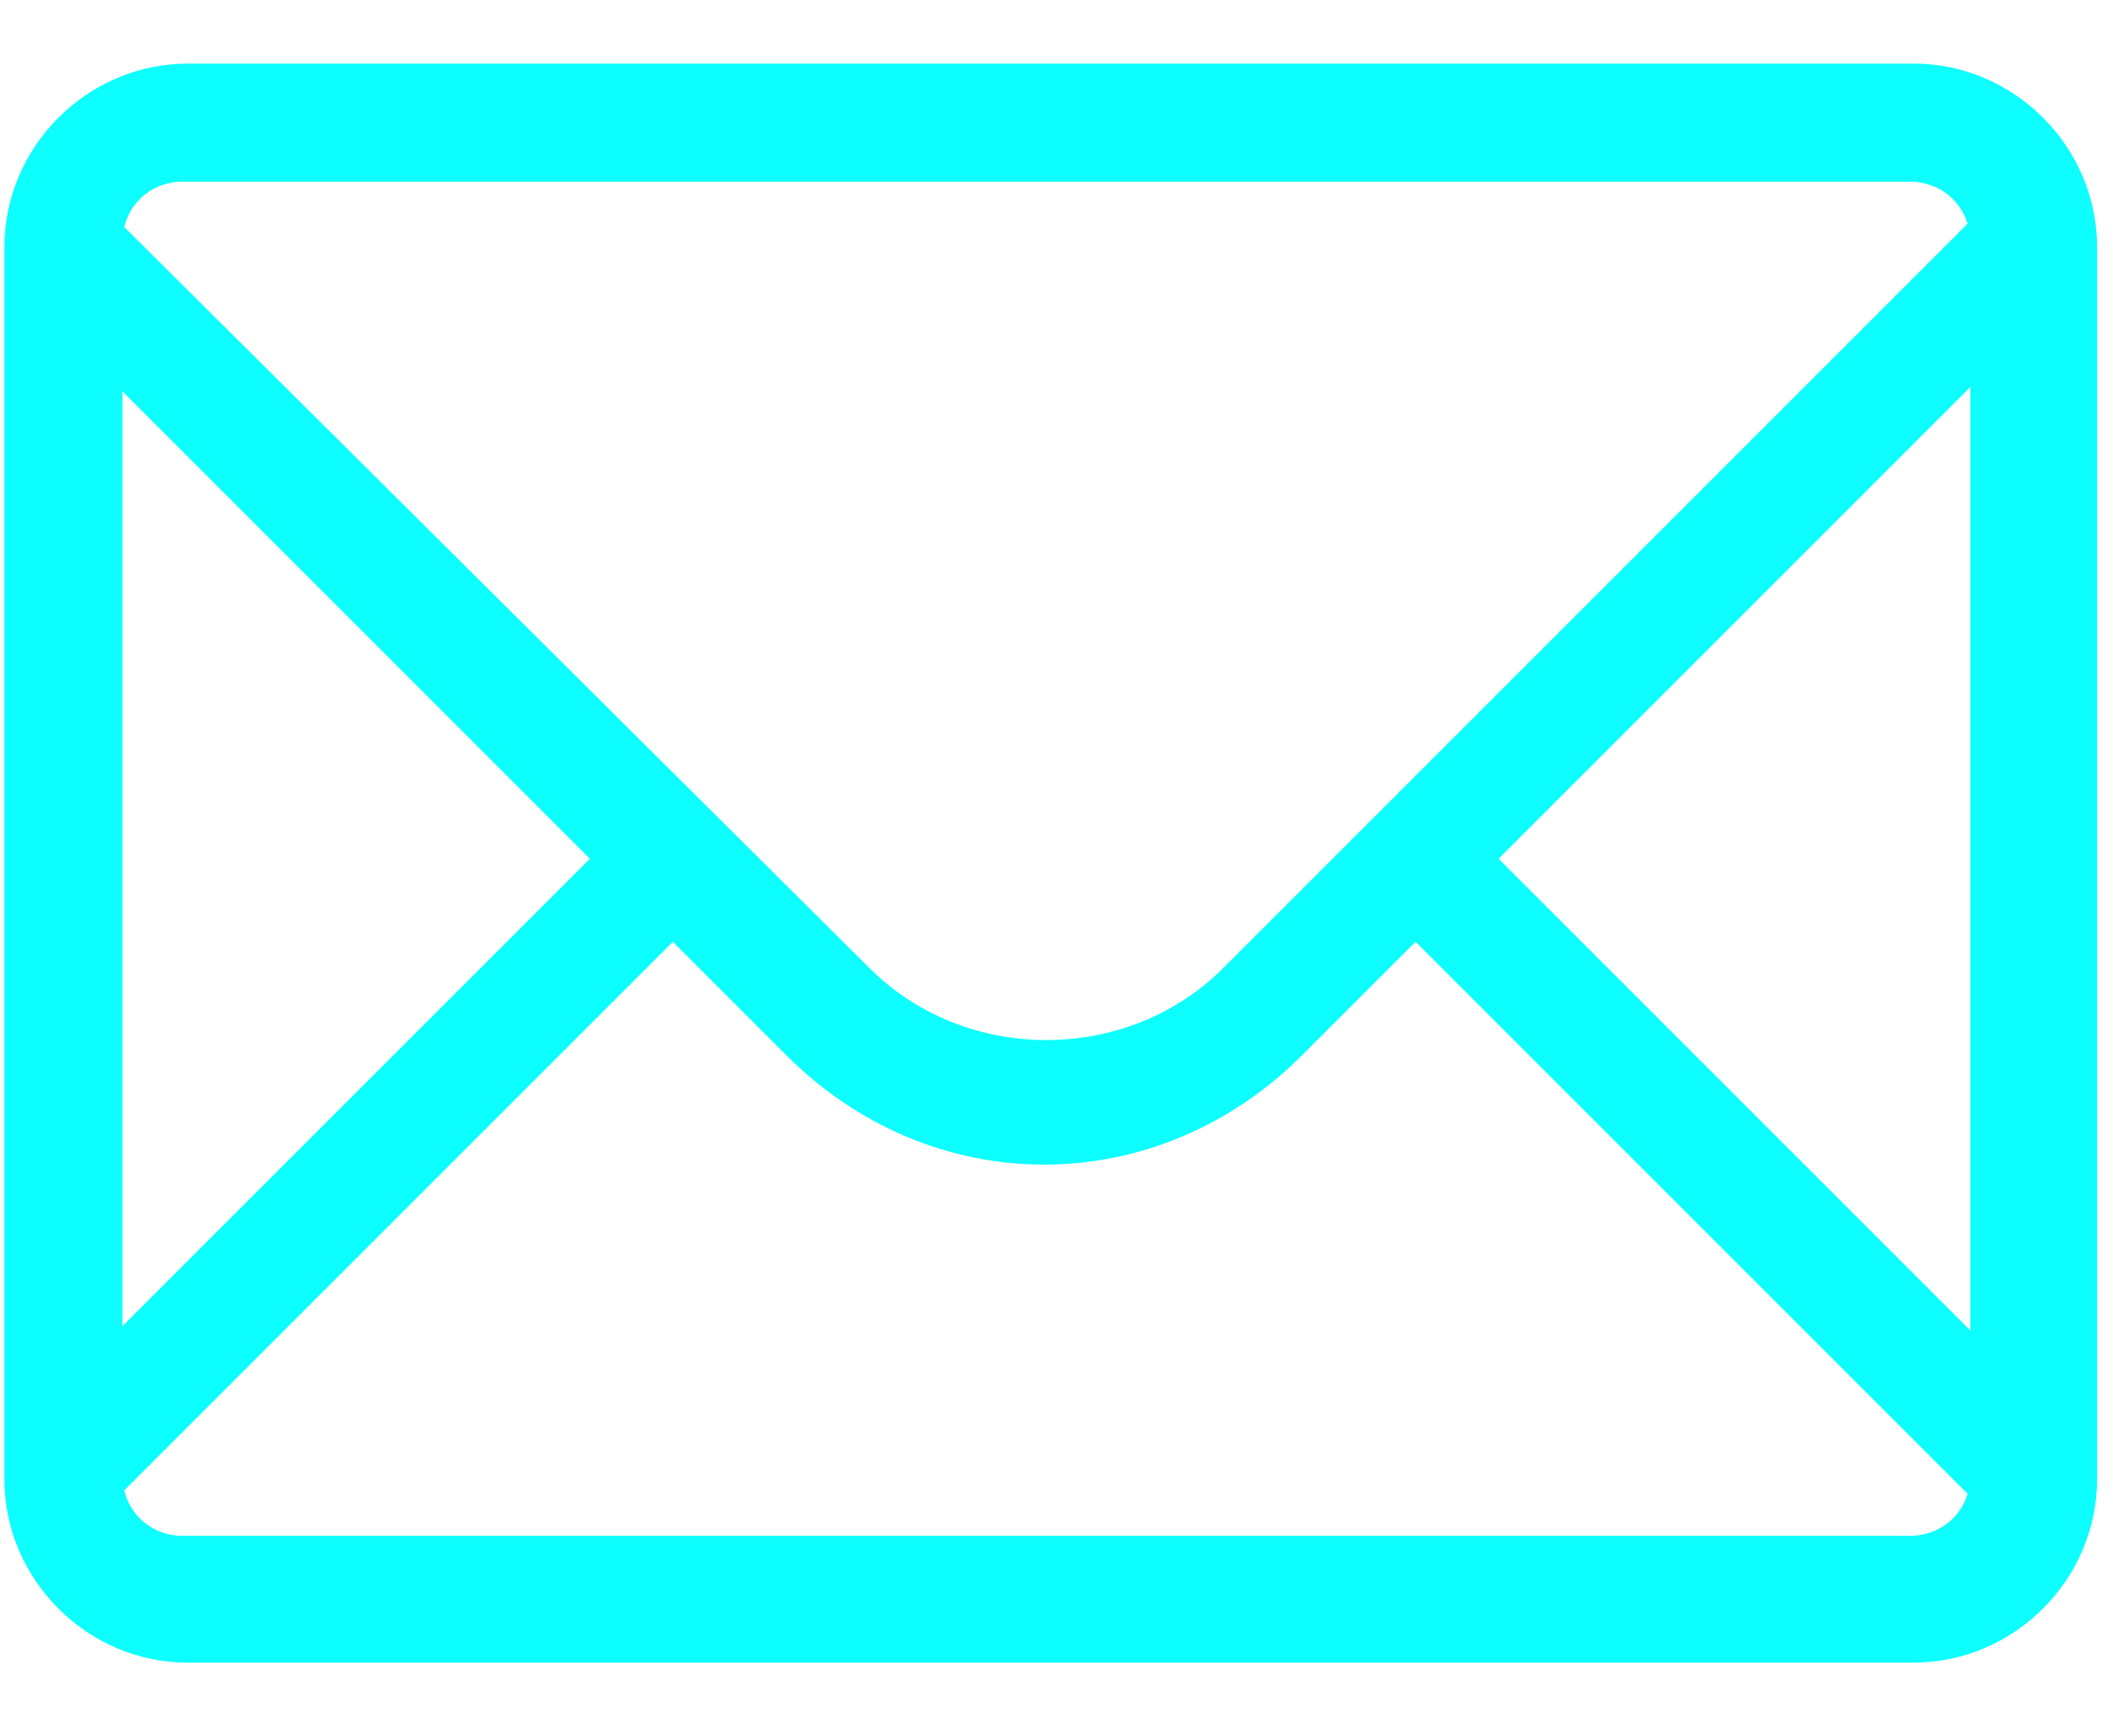 <svg xmlns="http://www.w3.org/2000/svg" width="28" height="23" viewBox="0 0 28 23">
    <g fill="none" fill-rule="evenodd">
        <g fill="#0CFEFE" fill-rule="nonzero">
            <g>
                <path d="M27.5 3.358l-1.1-1.1-10.19 10.19c-1.273 1.273-3.415 1.273-4.689 0L1.331 2.315l-1.1 1.1L7.817 11 .232 18.584l1.1 1.1L8.916 12.1l1.505 1.505c.926.927 2.142 1.448 3.416 1.448s2.49-.521 3.416-1.448l1.505-1.505 7.584 7.584 1.1-1.1L19.858 11 27.5 3.358" transform="translate(-706 -5011) translate(706 5011.38)"/>
                <path d="M25.358 21.653H2.489c-1.331 0-2.431-1.1-2.431-2.432V2.895c0-1.332 1.1-2.432 2.431-2.432h22.869c1.331 0 2.431 1.1 2.431 2.432V19.22c0 1.332-1.1 2.432-2.431 2.432zM2.432 2.026c-.464 0-.81.348-.81.81v16.327c0 .463.346.81.81.81H25.3c.463 0 .81-.347.81-.81V2.837c0-.463-.347-.81-.81-.81H2.432z" transform="translate(-706 -5011) translate(706 5011.38)"/>
            </g>
        </g>
    </g>
</svg>
